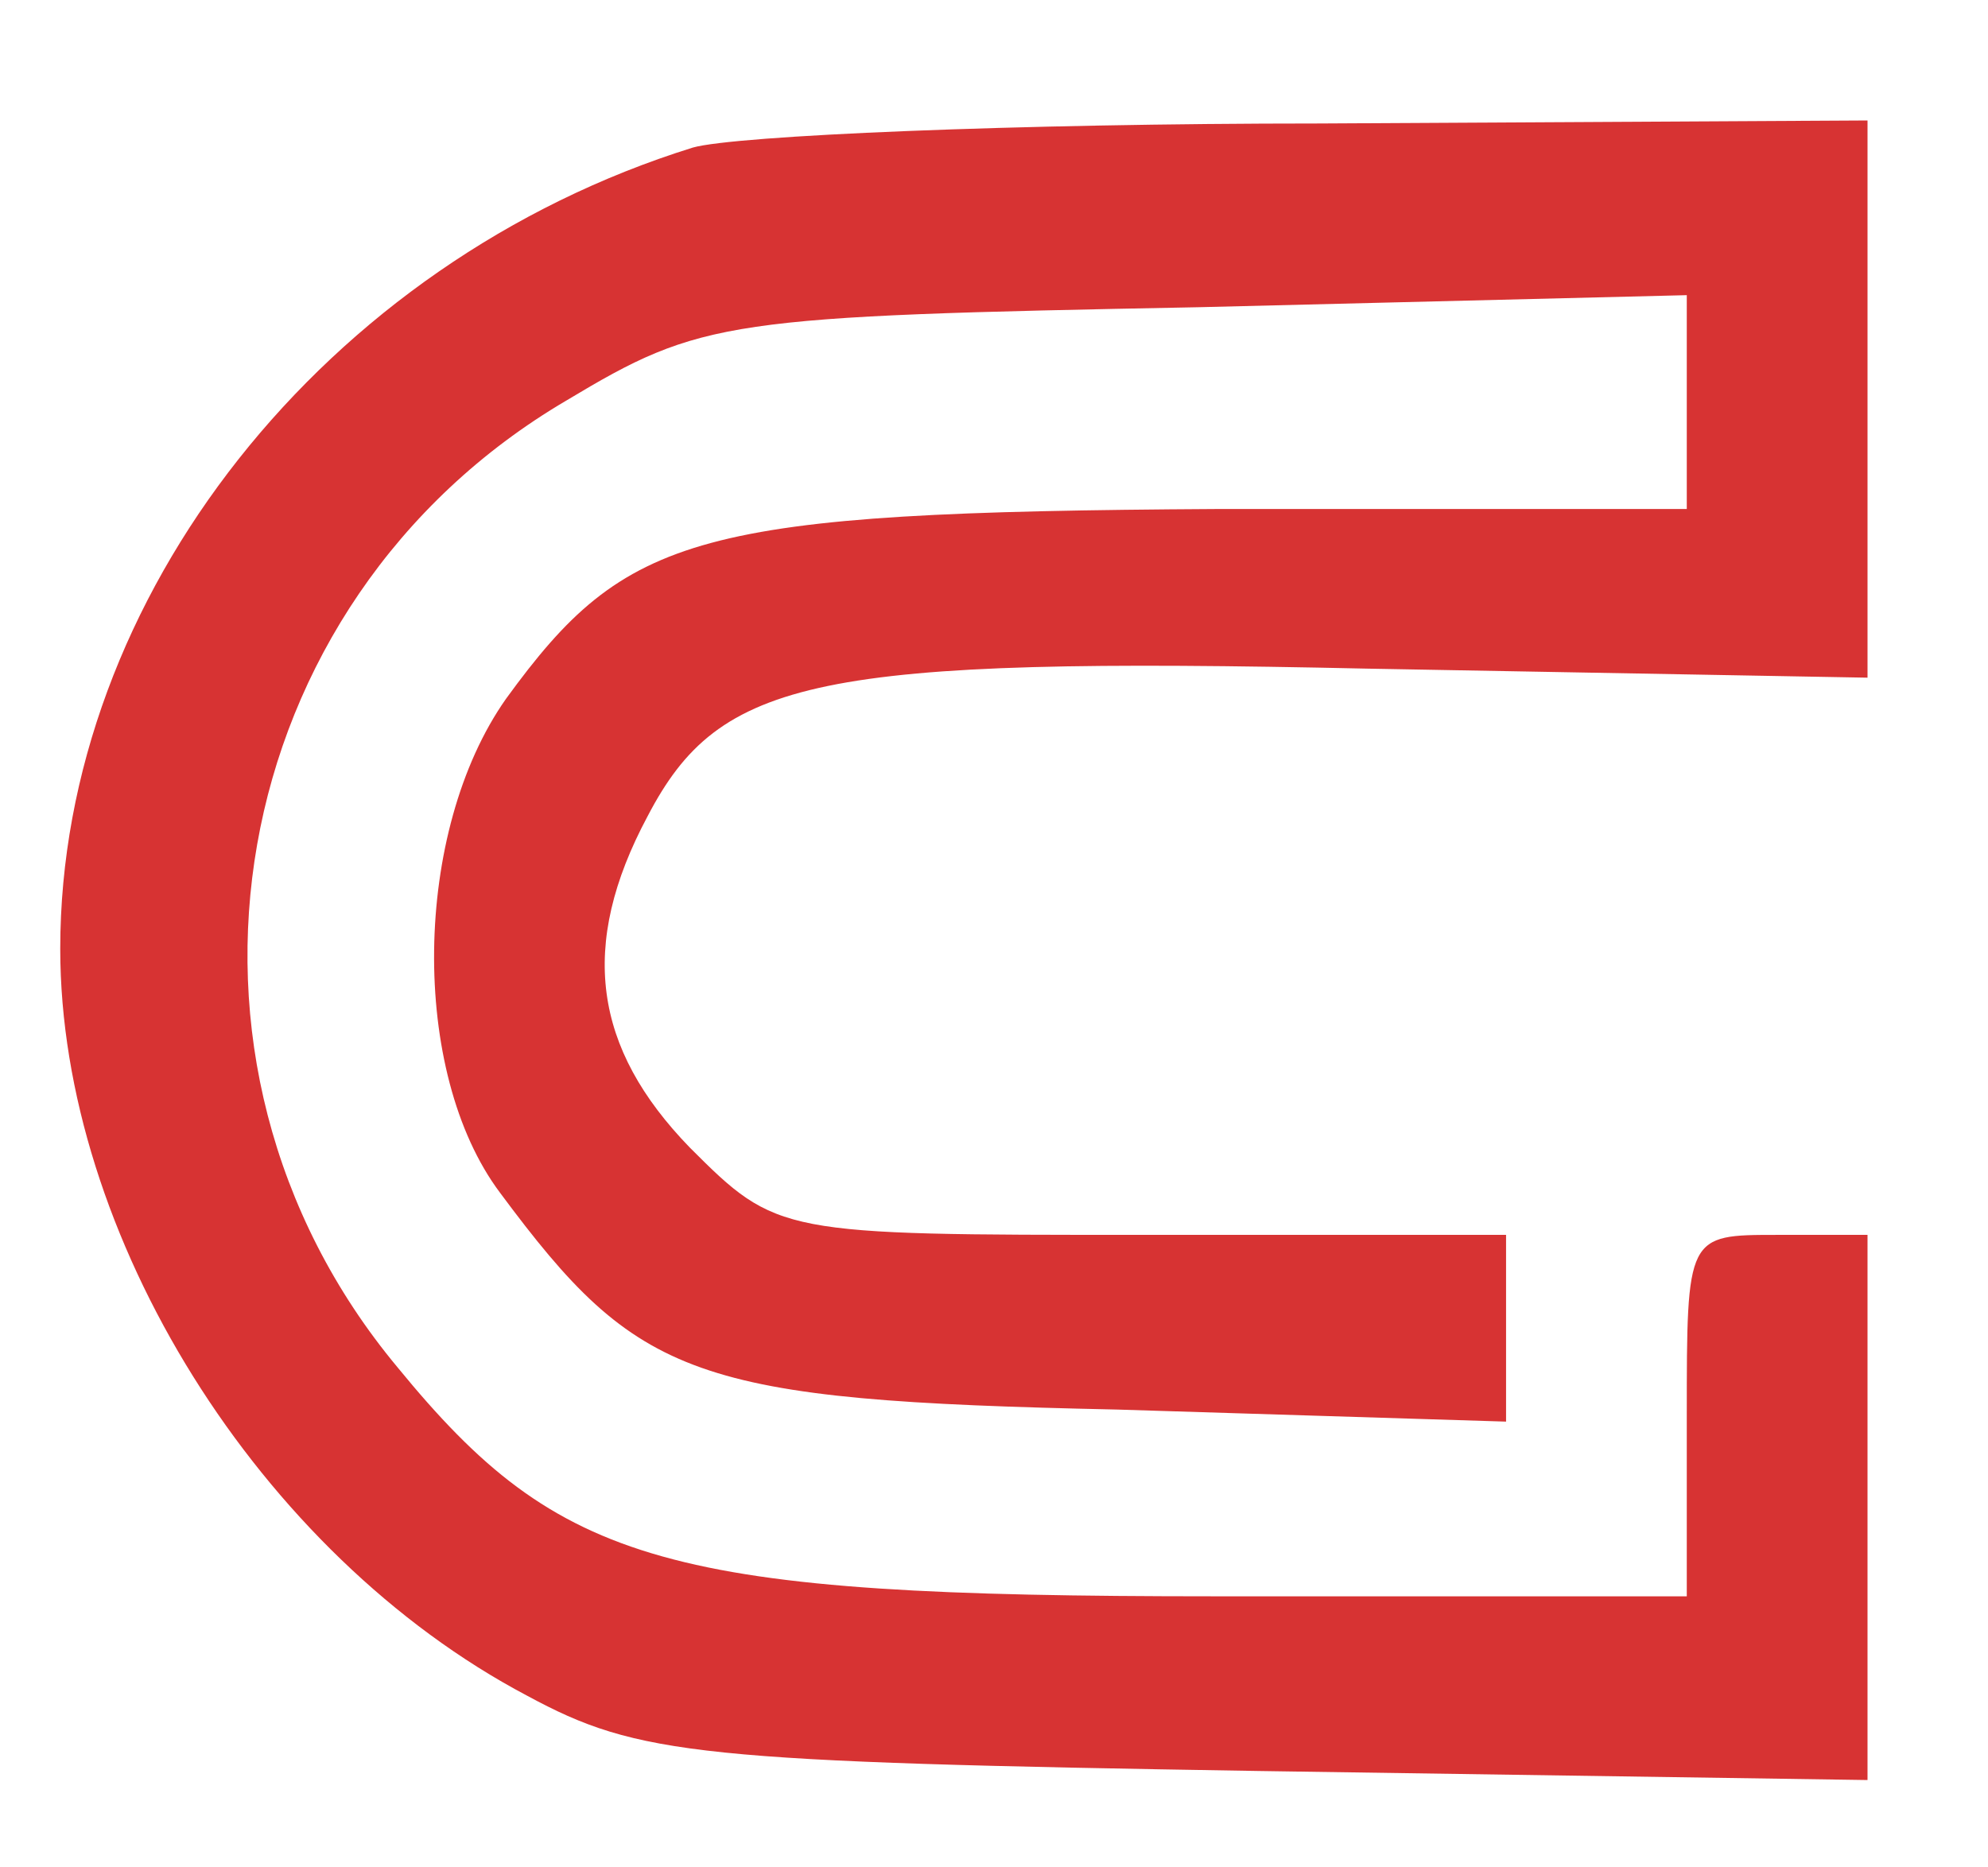 <?xml version="1.0" encoding="UTF-8"?> <svg xmlns="http://www.w3.org/2000/svg" width="66pt" height="62pt" viewBox="0 0 66 62" preserveAspectRatio="xMidYMid meet"><g transform="translate(0,62) scale(0.1,-0.1)" fill="#d73333" stroke="none"><path d="M230 571 c-122 -38 -210 -149 -210 -266 0 -95 66 -201 155 -248 37 -20 57 -22 243 -25 l202 -3 0 90 0 91 -30 0 c-30 0 -30 0 -30 -60 l0 -60 -157 0 c-181 0 -217 10 -271 76 -85 102 -58 254 56 321 45 27 53 28 210 31 l162 4 0 -35 0 -36 -156 0 c-173 -1 -196 -8 -236 -63 -31 -44 -32 -124 -2 -164 46 -62 64 -69 205 -72 l129 -4 0 31 0 31 -121 0 c-120 0 -121 0 -150 29 -32 33 -37 67 -14 110 24 46 56 53 239 49 l166 -3 0 93 0 92 -182 -1 c-101 0 -194 -4 -208 -8z"></path></g></svg> 
